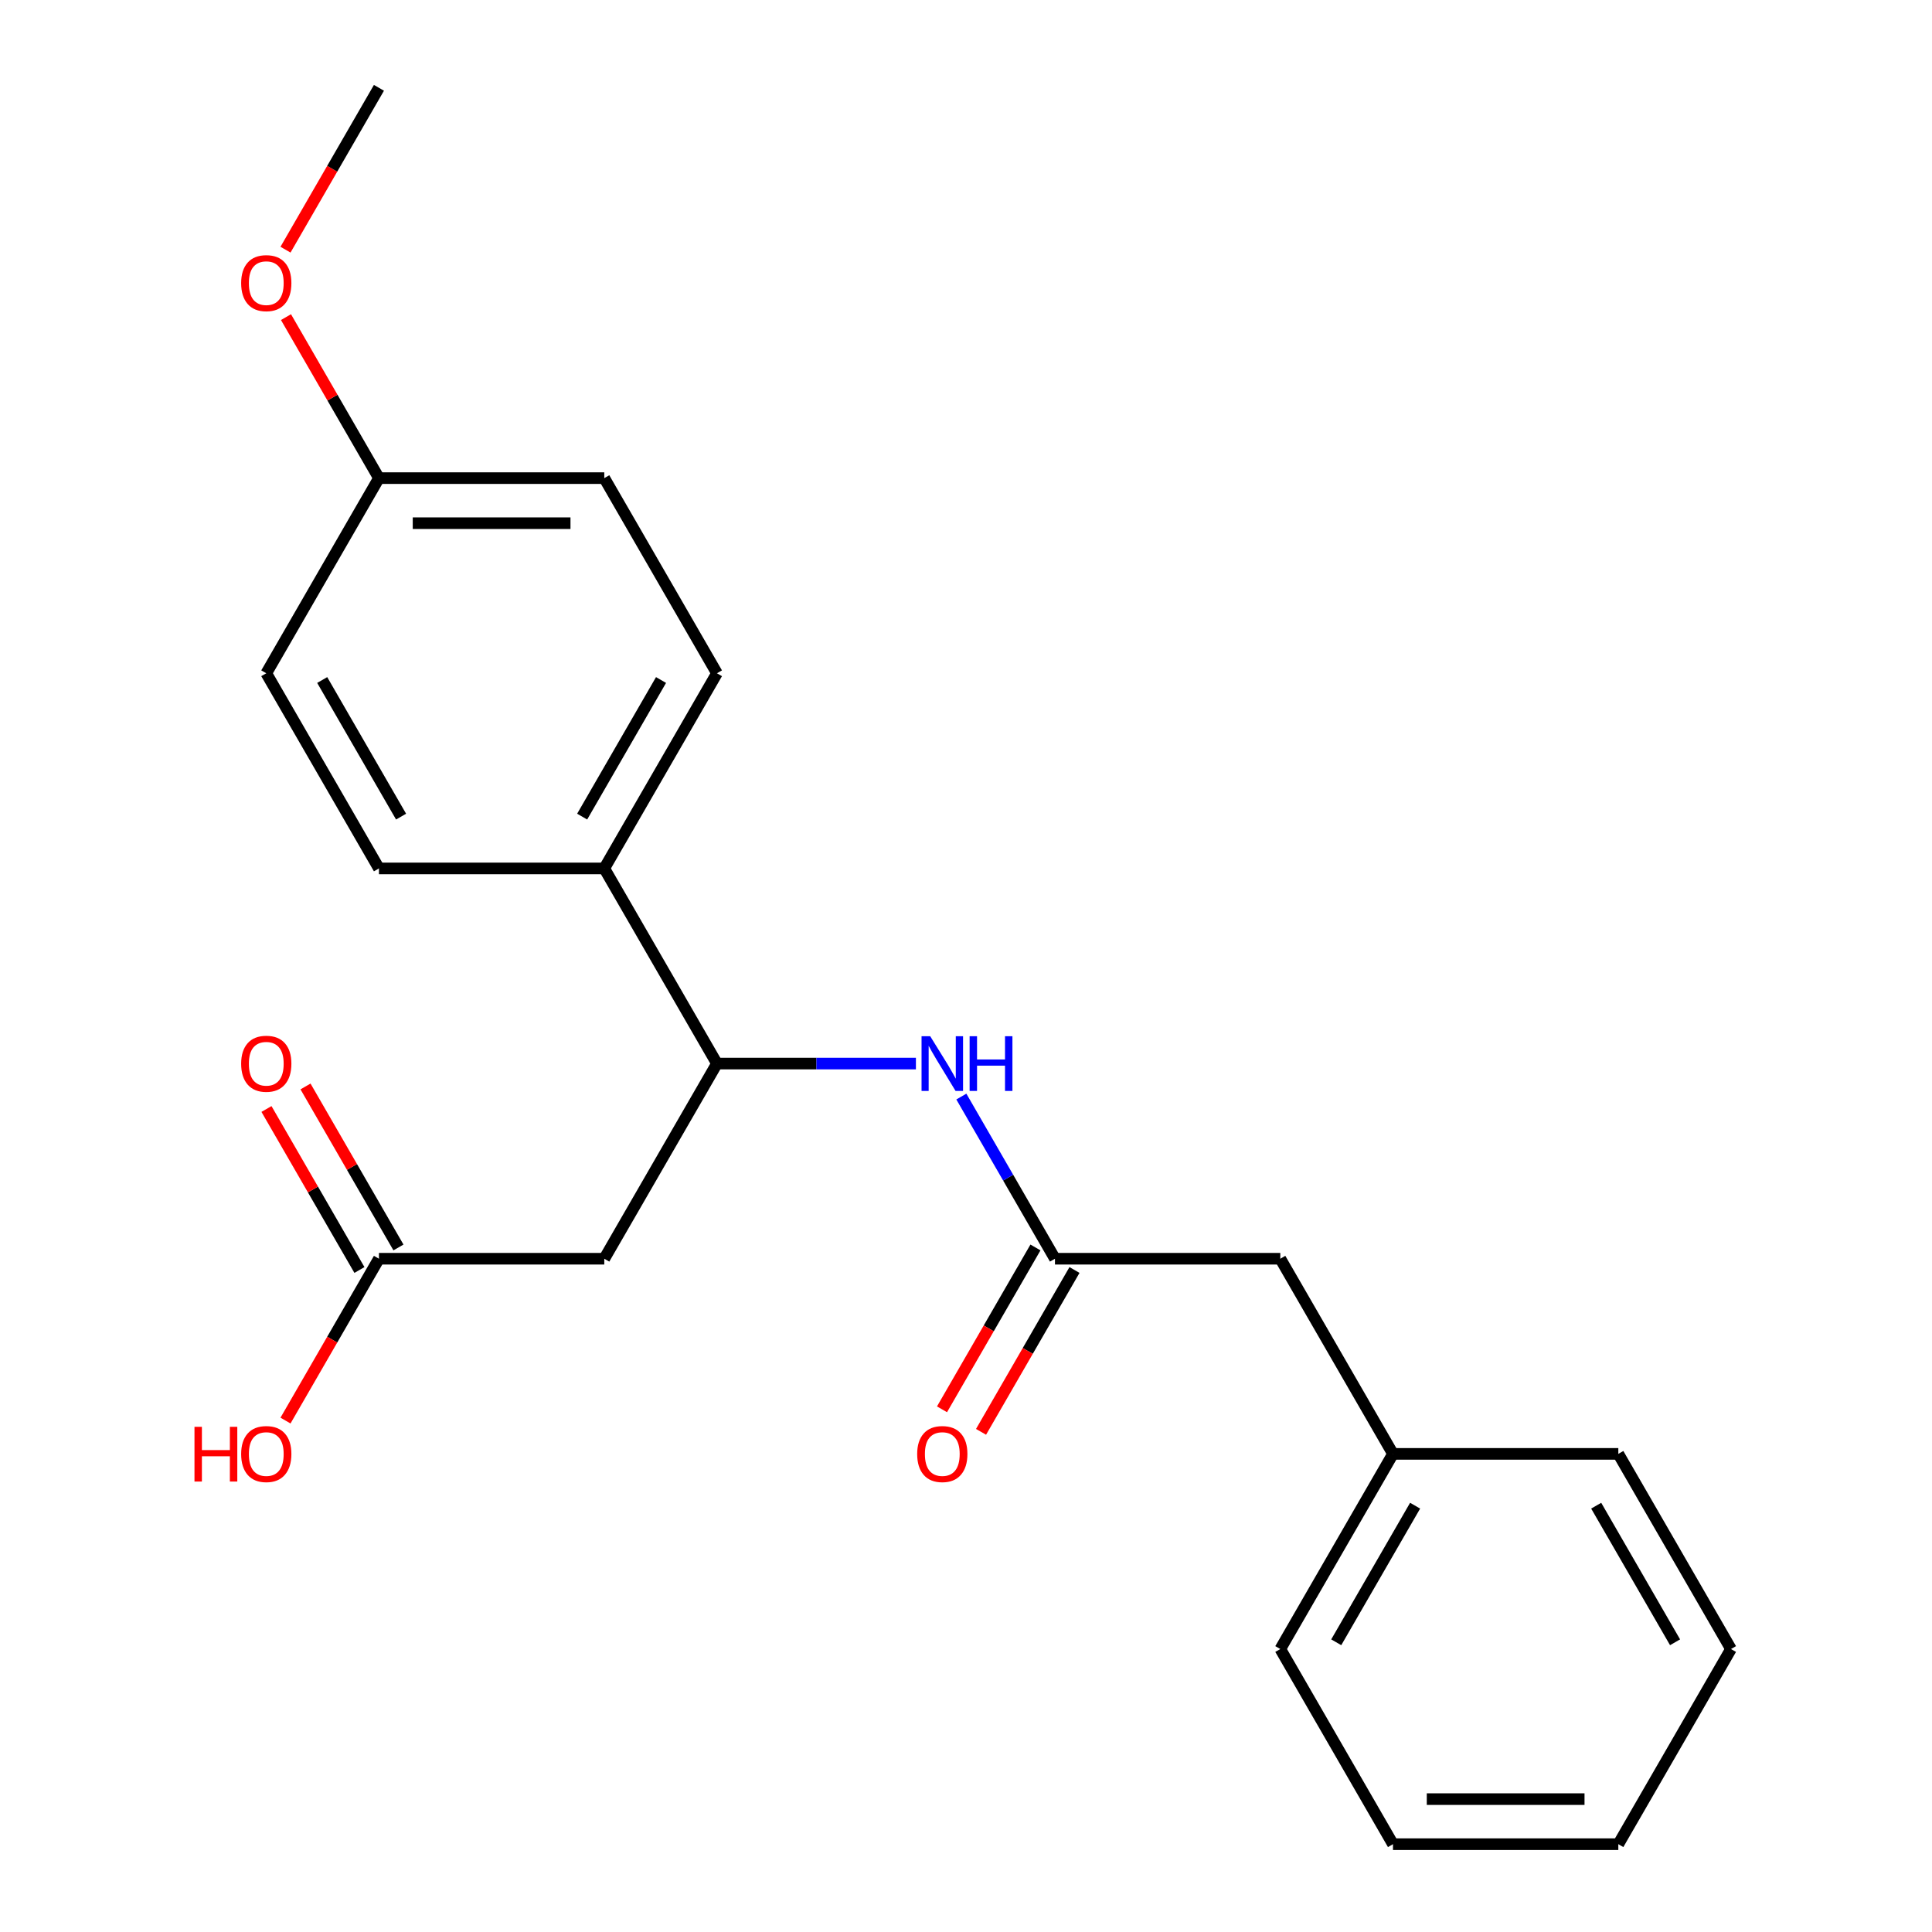 <?xml version='1.0' encoding='iso-8859-1'?>
<svg version='1.1' baseProfile='full'
              xmlns='http://www.w3.org/2000/svg'
                      xmlns:rdkit='http://www.rdkit.org/xml'
                      xmlns:xlink='http://www.w3.org/1999/xlink'
                  xml:space='preserve'
width='1000px' height='1000px' viewBox='0 0 1000 1000'>
<!-- END OF HEADER -->
<rect style='opacity:1.0;fill:#FFFFFF;stroke:none' width='1000' height='1000' x='0' y='0'> </rect>
<path class='bond-0' d='M 312.777,651.515 L 371.095,550.505' style='fill:none;fill-rule:evenodd;stroke:#000000;stroke-width:6px;stroke-linecap:butt;stroke-linejoin:miter;stroke-opacity:1' />
<path class='bond-3' d='M 312.777,651.515 L 196.141,651.515' style='fill:none;fill-rule:evenodd;stroke:#000000;stroke-width:6px;stroke-linecap:butt;stroke-linejoin:miter;stroke-opacity:1' />
<path class='bond-2' d='M 371.095,550.505 L 422.586,550.505' style='fill:none;fill-rule:evenodd;stroke:#000000;stroke-width:6px;stroke-linecap:butt;stroke-linejoin:miter;stroke-opacity:1' />
<path class='bond-2' d='M 422.586,550.505 L 474.076,550.505' style='fill:none;fill-rule:evenodd;stroke:#0000FF;stroke-width:6px;stroke-linecap:butt;stroke-linejoin:miter;stroke-opacity:1' />
<path class='bond-4' d='M 371.095,550.505 L 312.777,449.495' style='fill:none;fill-rule:evenodd;stroke:#000000;stroke-width:6px;stroke-linecap:butt;stroke-linejoin:miter;stroke-opacity:1' />
<path class='bond-1' d='M 546.05,651.515 L 521.82,609.548' style='fill:none;fill-rule:evenodd;stroke:#000000;stroke-width:6px;stroke-linecap:butt;stroke-linejoin:miter;stroke-opacity:1' />
<path class='bond-1' d='M 521.82,609.548 L 497.591,567.581' style='fill:none;fill-rule:evenodd;stroke:#0000FF;stroke-width:6px;stroke-linecap:butt;stroke-linejoin:miter;stroke-opacity:1' />
<path class='bond-5' d='M 535.949,645.683 L 511.765,687.57' style='fill:none;fill-rule:evenodd;stroke:#000000;stroke-width:6px;stroke-linecap:butt;stroke-linejoin:miter;stroke-opacity:1' />
<path class='bond-5' d='M 511.765,687.57 L 487.582,729.458' style='fill:none;fill-rule:evenodd;stroke:#FF0000;stroke-width:6px;stroke-linecap:butt;stroke-linejoin:miter;stroke-opacity:1' />
<path class='bond-5' d='M 556.151,657.347 L 531.967,699.234' style='fill:none;fill-rule:evenodd;stroke:#000000;stroke-width:6px;stroke-linecap:butt;stroke-linejoin:miter;stroke-opacity:1' />
<path class='bond-5' d='M 531.967,699.234 L 507.784,741.121' style='fill:none;fill-rule:evenodd;stroke:#FF0000;stroke-width:6px;stroke-linecap:butt;stroke-linejoin:miter;stroke-opacity:1' />
<path class='bond-7' d='M 546.05,651.515 L 662.686,651.515' style='fill:none;fill-rule:evenodd;stroke:#000000;stroke-width:6px;stroke-linecap:butt;stroke-linejoin:miter;stroke-opacity:1' />
<path class='bond-6' d='M 206.242,645.683 L 182.185,604.016' style='fill:none;fill-rule:evenodd;stroke:#000000;stroke-width:6px;stroke-linecap:butt;stroke-linejoin:miter;stroke-opacity:1' />
<path class='bond-6' d='M 182.185,604.016 L 158.129,562.349' style='fill:none;fill-rule:evenodd;stroke:#FF0000;stroke-width:6px;stroke-linecap:butt;stroke-linejoin:miter;stroke-opacity:1' />
<path class='bond-6' d='M 186.04,657.347 L 161.983,615.68' style='fill:none;fill-rule:evenodd;stroke:#000000;stroke-width:6px;stroke-linecap:butt;stroke-linejoin:miter;stroke-opacity:1' />
<path class='bond-6' d='M 161.983,615.68 L 137.927,574.013' style='fill:none;fill-rule:evenodd;stroke:#FF0000;stroke-width:6px;stroke-linecap:butt;stroke-linejoin:miter;stroke-opacity:1' />
<path class='bond-11' d='M 196.141,651.515 L 171.957,693.402' style='fill:none;fill-rule:evenodd;stroke:#000000;stroke-width:6px;stroke-linecap:butt;stroke-linejoin:miter;stroke-opacity:1' />
<path class='bond-11' d='M 171.957,693.402 L 147.774,735.289' style='fill:none;fill-rule:evenodd;stroke:#FF0000;stroke-width:6px;stroke-linecap:butt;stroke-linejoin:miter;stroke-opacity:1' />
<path class='bond-8' d='M 312.777,449.495 L 371.095,348.485' style='fill:none;fill-rule:evenodd;stroke:#000000;stroke-width:6px;stroke-linecap:butt;stroke-linejoin:miter;stroke-opacity:1' />
<path class='bond-8' d='M 301.323,422.68 L 342.146,351.973' style='fill:none;fill-rule:evenodd;stroke:#000000;stroke-width:6px;stroke-linecap:butt;stroke-linejoin:miter;stroke-opacity:1' />
<path class='bond-9' d='M 312.777,449.495 L 196.141,449.495' style='fill:none;fill-rule:evenodd;stroke:#000000;stroke-width:6px;stroke-linecap:butt;stroke-linejoin:miter;stroke-opacity:1' />
<path class='bond-14' d='M 662.686,651.515 L 721.005,752.525' style='fill:none;fill-rule:evenodd;stroke:#000000;stroke-width:6px;stroke-linecap:butt;stroke-linejoin:miter;stroke-opacity:1' />
<path class='bond-13' d='M 371.095,348.485 L 312.777,247.475' style='fill:none;fill-rule:evenodd;stroke:#000000;stroke-width:6px;stroke-linecap:butt;stroke-linejoin:miter;stroke-opacity:1' />
<path class='bond-12' d='M 196.141,449.495 L 137.823,348.485' style='fill:none;fill-rule:evenodd;stroke:#000000;stroke-width:6px;stroke-linecap:butt;stroke-linejoin:miter;stroke-opacity:1' />
<path class='bond-12' d='M 207.595,422.68 L 166.772,351.973' style='fill:none;fill-rule:evenodd;stroke:#000000;stroke-width:6px;stroke-linecap:butt;stroke-linejoin:miter;stroke-opacity:1' />
<path class='bond-10' d='M 196.141,247.475 L 137.823,348.485' style='fill:none;fill-rule:evenodd;stroke:#000000;stroke-width:6px;stroke-linecap:butt;stroke-linejoin:miter;stroke-opacity:1' />
<path class='bond-15' d='M 196.141,247.475 L 172.084,205.808' style='fill:none;fill-rule:evenodd;stroke:#000000;stroke-width:6px;stroke-linecap:butt;stroke-linejoin:miter;stroke-opacity:1' />
<path class='bond-15' d='M 172.084,205.808 L 148.028,164.141' style='fill:none;fill-rule:evenodd;stroke:#FF0000;stroke-width:6px;stroke-linecap:butt;stroke-linejoin:miter;stroke-opacity:1' />
<path class='bond-22' d='M 196.141,247.475 L 312.777,247.475' style='fill:none;fill-rule:evenodd;stroke:#000000;stroke-width:6px;stroke-linecap:butt;stroke-linejoin:miter;stroke-opacity:1' />
<path class='bond-22' d='M 213.636,270.802 L 295.282,270.802' style='fill:none;fill-rule:evenodd;stroke:#000000;stroke-width:6px;stroke-linecap:butt;stroke-linejoin:miter;stroke-opacity:1' />
<path class='bond-16' d='M 721.005,752.525 L 662.686,853.535' style='fill:none;fill-rule:evenodd;stroke:#000000;stroke-width:6px;stroke-linecap:butt;stroke-linejoin:miter;stroke-opacity:1' />
<path class='bond-16' d='M 732.459,779.34 L 691.636,850.047' style='fill:none;fill-rule:evenodd;stroke:#000000;stroke-width:6px;stroke-linecap:butt;stroke-linejoin:miter;stroke-opacity:1' />
<path class='bond-17' d='M 721.005,752.525 L 837.641,752.525' style='fill:none;fill-rule:evenodd;stroke:#000000;stroke-width:6px;stroke-linecap:butt;stroke-linejoin:miter;stroke-opacity:1' />
<path class='bond-18' d='M 147.774,129.229 L 171.957,87.342' style='fill:none;fill-rule:evenodd;stroke:#FF0000;stroke-width:6px;stroke-linecap:butt;stroke-linejoin:miter;stroke-opacity:1' />
<path class='bond-18' d='M 171.957,87.342 L 196.141,45.455' style='fill:none;fill-rule:evenodd;stroke:#000000;stroke-width:6px;stroke-linecap:butt;stroke-linejoin:miter;stroke-opacity:1' />
<path class='bond-19' d='M 662.686,853.535 L 721.005,954.545' style='fill:none;fill-rule:evenodd;stroke:#000000;stroke-width:6px;stroke-linecap:butt;stroke-linejoin:miter;stroke-opacity:1' />
<path class='bond-20' d='M 837.641,752.525 L 895.959,853.535' style='fill:none;fill-rule:evenodd;stroke:#000000;stroke-width:6px;stroke-linecap:butt;stroke-linejoin:miter;stroke-opacity:1' />
<path class='bond-20' d='M 826.187,779.34 L 867.01,850.047' style='fill:none;fill-rule:evenodd;stroke:#000000;stroke-width:6px;stroke-linecap:butt;stroke-linejoin:miter;stroke-opacity:1' />
<path class='bond-23' d='M 721.005,954.545 L 837.641,954.545' style='fill:none;fill-rule:evenodd;stroke:#000000;stroke-width:6px;stroke-linecap:butt;stroke-linejoin:miter;stroke-opacity:1' />
<path class='bond-23' d='M 738.5,931.218 L 820.146,931.218' style='fill:none;fill-rule:evenodd;stroke:#000000;stroke-width:6px;stroke-linecap:butt;stroke-linejoin:miter;stroke-opacity:1' />
<path class='bond-21' d='M 895.959,853.535 L 837.641,954.545' style='fill:none;fill-rule:evenodd;stroke:#000000;stroke-width:6px;stroke-linecap:butt;stroke-linejoin:miter;stroke-opacity:1' />
<path  class='atom-3' d='M 481.472 536.345
L 490.752 551.345
Q 491.672 552.825, 493.152 555.505
Q 494.632 558.185, 494.712 558.345
L 494.712 536.345
L 498.472 536.345
L 498.472 564.665
L 494.592 564.665
L 484.632 548.265
Q 483.472 546.345, 482.232 544.145
Q 481.032 541.945, 480.672 541.265
L 480.672 564.665
L 476.992 564.665
L 476.992 536.345
L 481.472 536.345
' fill='#0000FF'/>
<path  class='atom-3' d='M 501.872 536.345
L 505.712 536.345
L 505.712 548.385
L 520.192 548.385
L 520.192 536.345
L 524.032 536.345
L 524.032 564.665
L 520.192 564.665
L 520.192 551.585
L 505.712 551.585
L 505.712 564.665
L 501.872 564.665
L 501.872 536.345
' fill='#0000FF'/>
<path  class='atom-6' d='M 474.732 752.605
Q 474.732 745.805, 478.092 742.005
Q 481.452 738.205, 487.732 738.205
Q 494.012 738.205, 497.372 742.005
Q 500.732 745.805, 500.732 752.605
Q 500.732 759.485, 497.332 763.405
Q 493.932 767.285, 487.732 767.285
Q 481.492 767.285, 478.092 763.405
Q 474.732 759.525, 474.732 752.605
M 487.732 764.085
Q 492.052 764.085, 494.372 761.205
Q 496.732 758.285, 496.732 752.605
Q 496.732 747.045, 494.372 744.245
Q 492.052 741.405, 487.732 741.405
Q 483.412 741.405, 481.052 744.205
Q 478.732 747.005, 478.732 752.605
Q 478.732 758.325, 481.052 761.205
Q 483.412 764.085, 487.732 764.085
' fill='#FF0000'/>
<path  class='atom-7' d='M 124.823 550.585
Q 124.823 543.785, 128.183 539.985
Q 131.543 536.185, 137.823 536.185
Q 144.103 536.185, 147.463 539.985
Q 150.823 543.785, 150.823 550.585
Q 150.823 557.465, 147.423 561.385
Q 144.023 565.265, 137.823 565.265
Q 131.583 565.265, 128.183 561.385
Q 124.823 557.505, 124.823 550.585
M 137.823 562.065
Q 142.143 562.065, 144.463 559.185
Q 146.823 556.265, 146.823 550.585
Q 146.823 545.025, 144.463 542.225
Q 142.143 539.385, 137.823 539.385
Q 133.503 539.385, 131.143 542.185
Q 128.823 544.985, 128.823 550.585
Q 128.823 556.305, 131.143 559.185
Q 133.503 562.065, 137.823 562.065
' fill='#FF0000'/>
<path  class='atom-12' d='M 100.663 738.525
L 104.503 738.525
L 104.503 750.565
L 118.983 750.565
L 118.983 738.525
L 122.823 738.525
L 122.823 766.845
L 118.983 766.845
L 118.983 753.765
L 104.503 753.765
L 104.503 766.845
L 100.663 766.845
L 100.663 738.525
' fill='#FF0000'/>
<path  class='atom-12' d='M 124.823 752.605
Q 124.823 745.805, 128.183 742.005
Q 131.543 738.205, 137.823 738.205
Q 144.103 738.205, 147.463 742.005
Q 150.823 745.805, 150.823 752.605
Q 150.823 759.485, 147.423 763.405
Q 144.023 767.285, 137.823 767.285
Q 131.583 767.285, 128.183 763.405
Q 124.823 759.525, 124.823 752.605
M 137.823 764.085
Q 142.143 764.085, 144.463 761.205
Q 146.823 758.285, 146.823 752.605
Q 146.823 747.045, 144.463 744.245
Q 142.143 741.405, 137.823 741.405
Q 133.503 741.405, 131.143 744.205
Q 128.823 747.005, 128.823 752.605
Q 128.823 758.325, 131.143 761.205
Q 133.503 764.085, 137.823 764.085
' fill='#FF0000'/>
<path  class='atom-16' d='M 124.823 146.545
Q 124.823 139.745, 128.183 135.945
Q 131.543 132.145, 137.823 132.145
Q 144.103 132.145, 147.463 135.945
Q 150.823 139.745, 150.823 146.545
Q 150.823 153.425, 147.423 157.345
Q 144.023 161.225, 137.823 161.225
Q 131.583 161.225, 128.183 157.345
Q 124.823 153.465, 124.823 146.545
M 137.823 158.025
Q 142.143 158.025, 144.463 155.145
Q 146.823 152.225, 146.823 146.545
Q 146.823 140.985, 144.463 138.185
Q 142.143 135.345, 137.823 135.345
Q 133.503 135.345, 131.143 138.145
Q 128.823 140.945, 128.823 146.545
Q 128.823 152.265, 131.143 155.145
Q 133.503 158.025, 137.823 158.025
' fill='#FF0000'/>
</svg>
